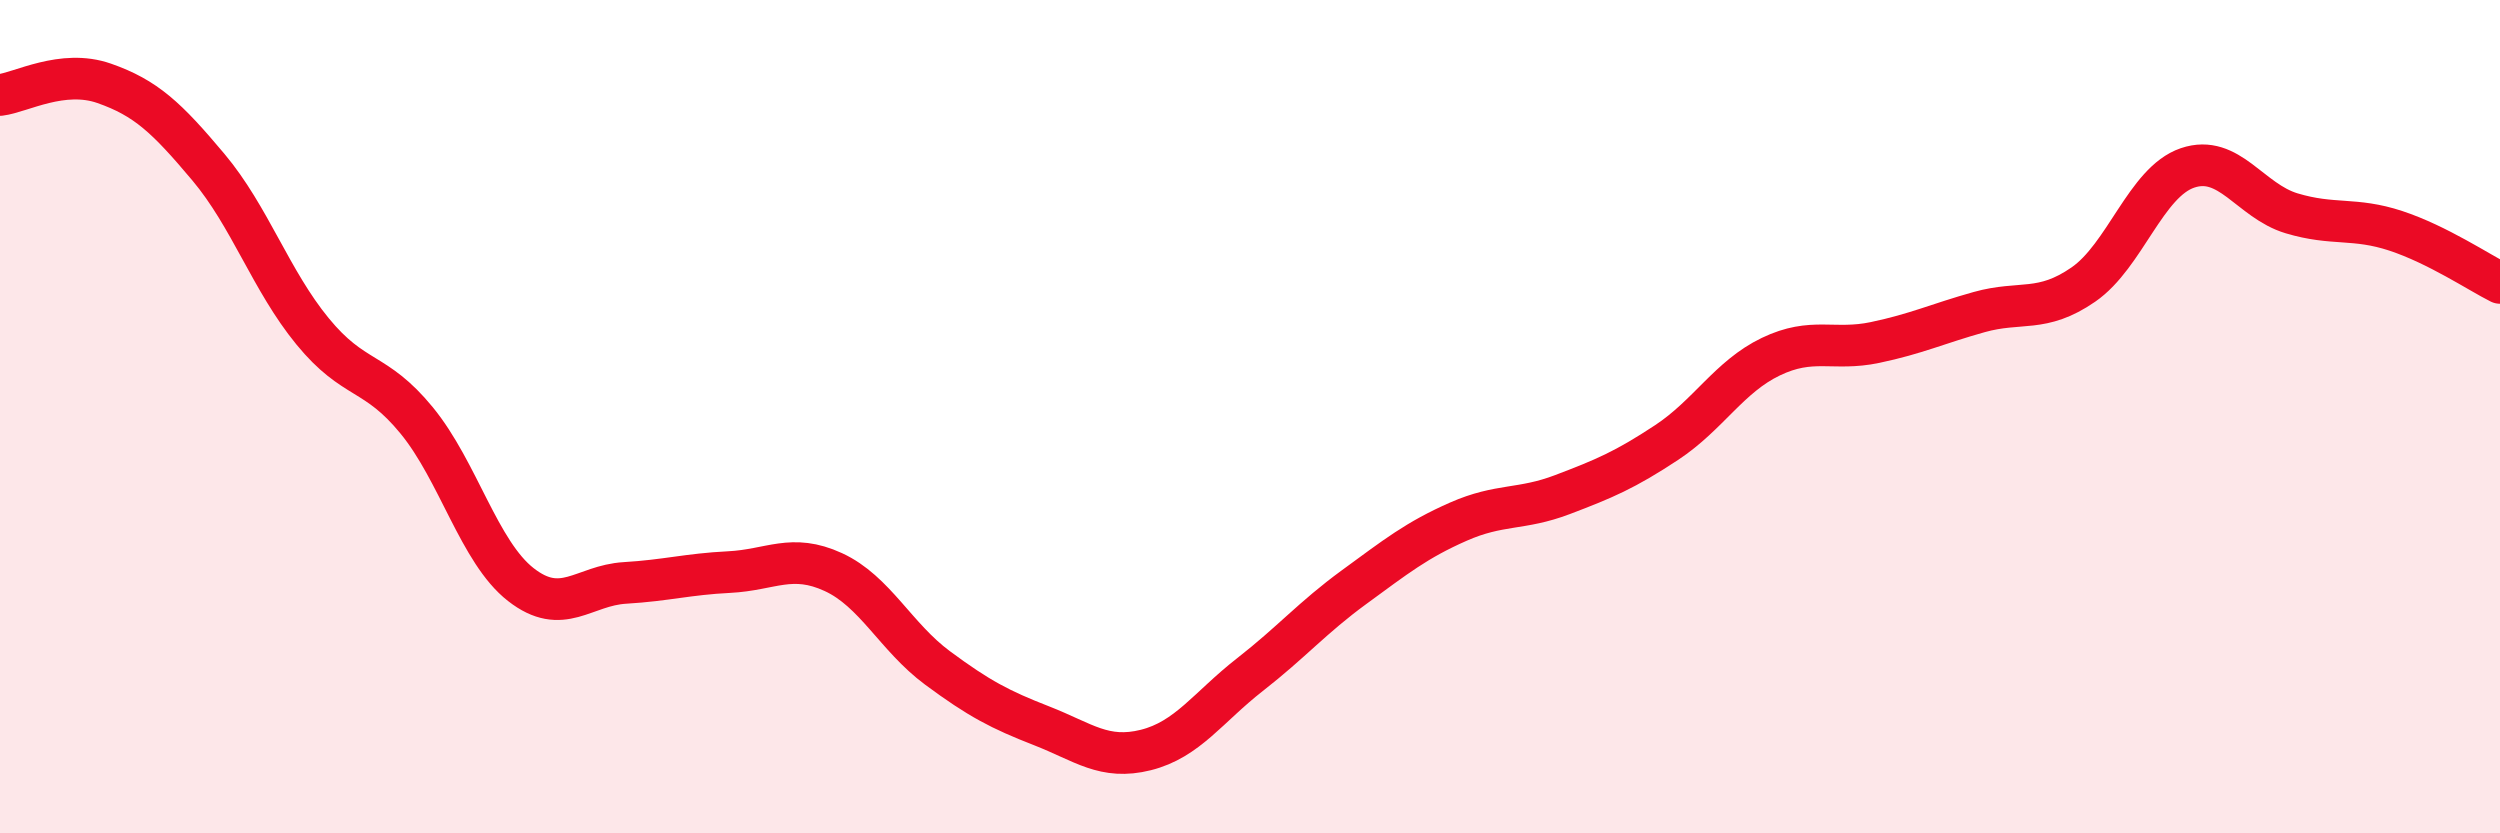 
    <svg width="60" height="20" viewBox="0 0 60 20" xmlns="http://www.w3.org/2000/svg">
      <path
        d="M 0,2.28 C 0.5,2.22 1.5,1.65 2.5,2 C 3.5,2.35 4,2.82 5,4.01 C 6,5.2 6.5,6.73 7.5,7.95 C 8.5,9.17 9,8.87 10,10.09 C 11,11.31 11.5,13.25 12.5,14.03 C 13.5,14.81 14,14.05 15,13.99 C 16,13.93 16.5,13.78 17.5,13.73 C 18.5,13.68 19,13.27 20,13.73 C 21,14.19 21.5,15.29 22.5,16.03 C 23.5,16.77 24,17.03 25,17.42 C 26,17.81 26.5,18.25 27.5,18 C 28.5,17.75 29,16.97 30,16.19 C 31,15.41 31.5,14.82 32.5,14.09 C 33.5,13.36 34,12.96 35,12.52 C 36,12.08 36.5,12.25 37.5,11.87 C 38.5,11.49 39,11.28 40,10.62 C 41,9.96 41.5,9.04 42.5,8.56 C 43.5,8.08 44,8.43 45,8.22 C 46,8.01 46.5,7.77 47.5,7.49 C 48.5,7.21 49,7.52 50,6.83 C 51,6.14 51.5,4.37 52.5,4.03 C 53.5,3.69 54,4.82 55,5.12 C 56,5.42 56.5,5.21 57.5,5.54 C 58.5,5.87 59.5,6.54 60,6.79L60 20L0 20Z"
        fill="#EB0A25"
        opacity="0.1"
        stroke-linecap="round"
        stroke-linejoin="round"
      />
      <path
        d="M 0,2.28 C 0.5,2.22 1.5,1.65 2.5,2 C 3.5,2.35 4,2.82 5,4.01 C 6,5.2 6.5,6.73 7.5,7.95 C 8.5,9.17 9,8.87 10,10.09 C 11,11.31 11.5,13.25 12.5,14.03 C 13.5,14.81 14,14.05 15,13.99 C 16,13.93 16.5,13.78 17.5,13.73 C 18.5,13.68 19,13.27 20,13.73 C 21,14.19 21.5,15.29 22.5,16.03 C 23.5,16.77 24,17.03 25,17.42 C 26,17.81 26.5,18.25 27.5,18 C 28.5,17.75 29,16.97 30,16.19 C 31,15.41 31.5,14.82 32.5,14.09 C 33.5,13.36 34,12.96 35,12.52 C 36,12.08 36.5,12.25 37.5,11.87 C 38.5,11.49 39,11.28 40,10.62 C 41,9.96 41.5,9.04 42.5,8.56 C 43.5,8.08 44,8.43 45,8.22 C 46,8.01 46.5,7.77 47.5,7.49 C 48.5,7.21 49,7.52 50,6.83 C 51,6.14 51.5,4.37 52.5,4.03 C 53.5,3.69 54,4.82 55,5.12 C 56,5.42 56.5,5.21 57.5,5.54 C 58.5,5.87 59.5,6.54 60,6.79"
        stroke="#EB0A25"
        stroke-width="1"
        fill="none"
        stroke-linecap="round"
        stroke-linejoin="round"
      />
    </svg>
  